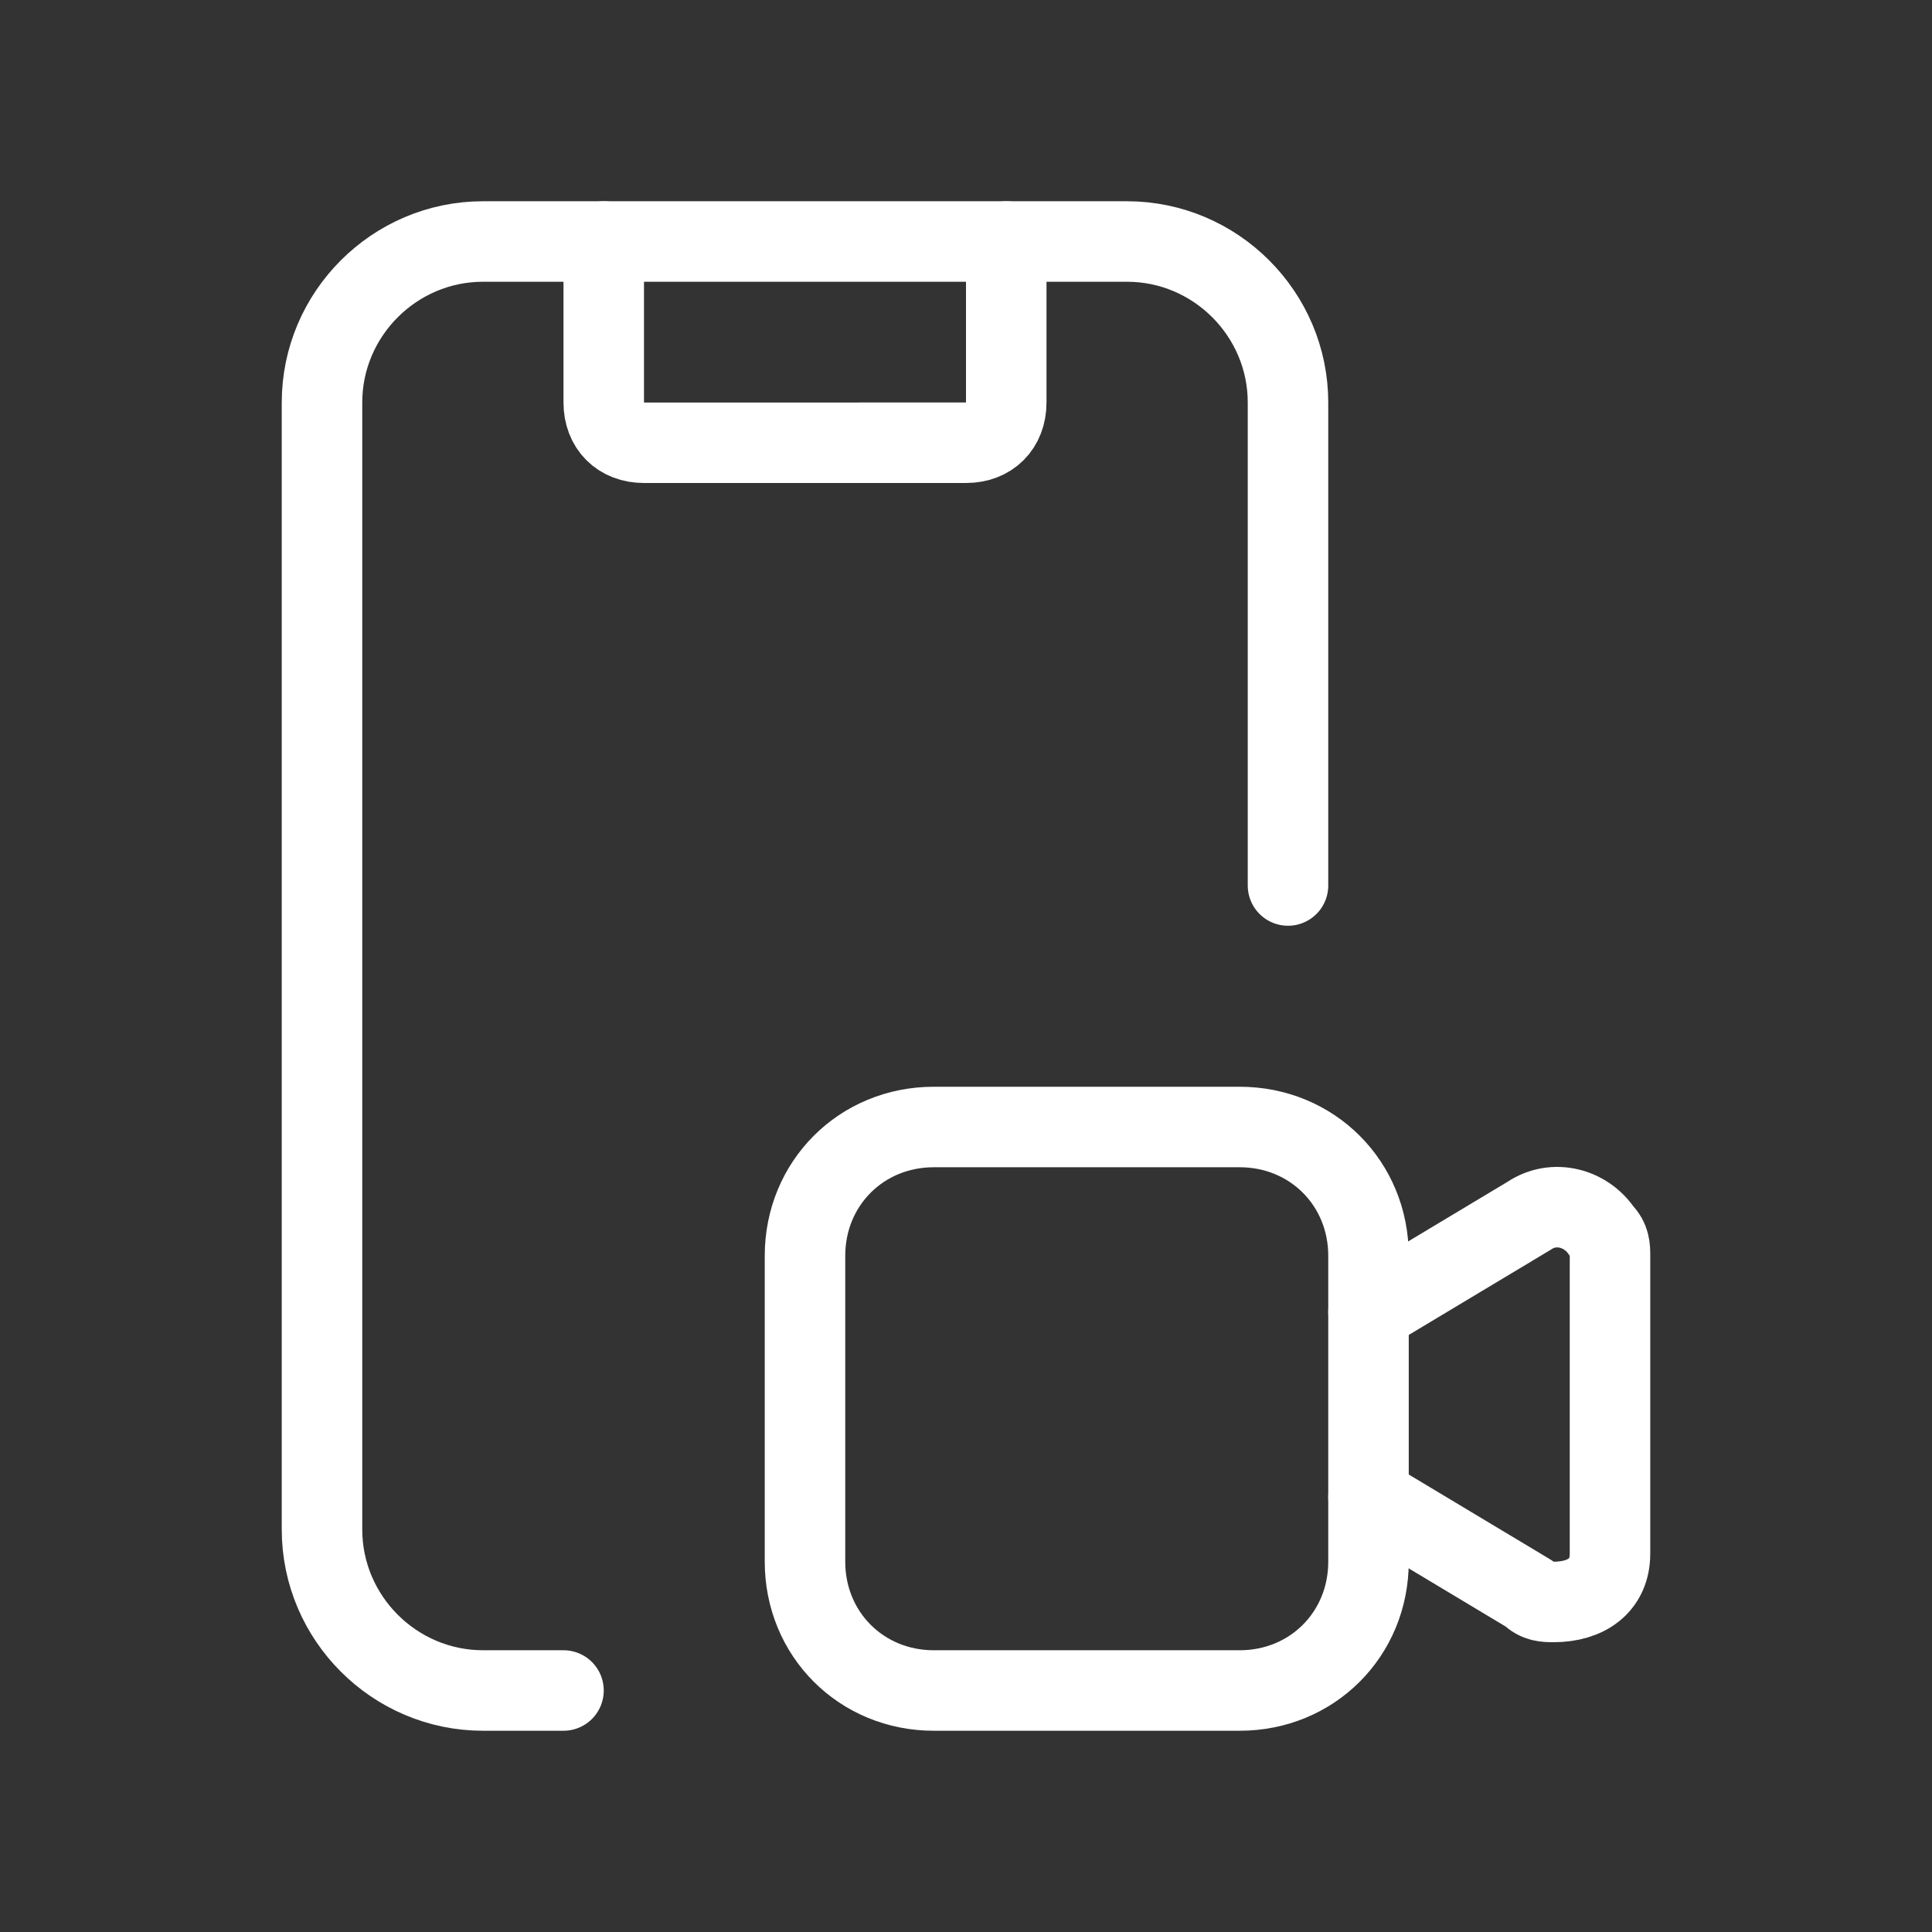 <?xml version="1.0" encoding="utf-8"?>
<!-- Generator: Adobe Illustrator 26.2.1, SVG Export Plug-In . SVG Version: 6.00 Build 0)  -->
<svg version="1.1" data-id="Layer_1" xmlns="http://www.w3.org/2000/svg" xmlns:xlink="http://www.w3.org/1999/xlink" x="0px" y="0px"
	 viewBox="0 0 24 24" style="enable-background:new 0 0 24 24;" xml:space="preserve">
<rect x="0" y="0" width="24" height="24" fill="#333333" stroke="none"/>
<style type="text/css">
	.st0{fill:none;stroke:#FFFFFF;stroke-linecap:round;stroke-linejoin:round;}
</style>
<path class="st0" d="M16,11V5c0-1.1-0.9-2-2-2H6C4.9,3,4,3.9,4,5v14c0,1.1,0.9,2,2,2h1"/>
<path class="st0" d="M11.6,14h3.8c0.9,0,1.6,0.7,1.6,1.6v3.8c0,0.9-0.7,1.6-1.6,1.6h-3.8c-0.9,0-1.6-0.7-1.6-1.6v-3.8
	C10,14.7,10.7,14,11.6,14z"/>
<path class="st0" d="M17,16.3l2-1.2c0.3-0.2,0.7-0.1,0.9,0.2c0.1,0.1,0.1,0.2,0.1,0.3v3.7c0,0.4-0.3,0.6-0.7,0.6
	c-0.1,0-0.2,0-0.3-0.1l-2-1.2"/>
<path class="st0" d="M12.5,3v2c0,0.3-0.2,0.5-0.5,0.5H8C7.7,5.5,7.5,5.3,7.5,5V3"/>
</svg>
